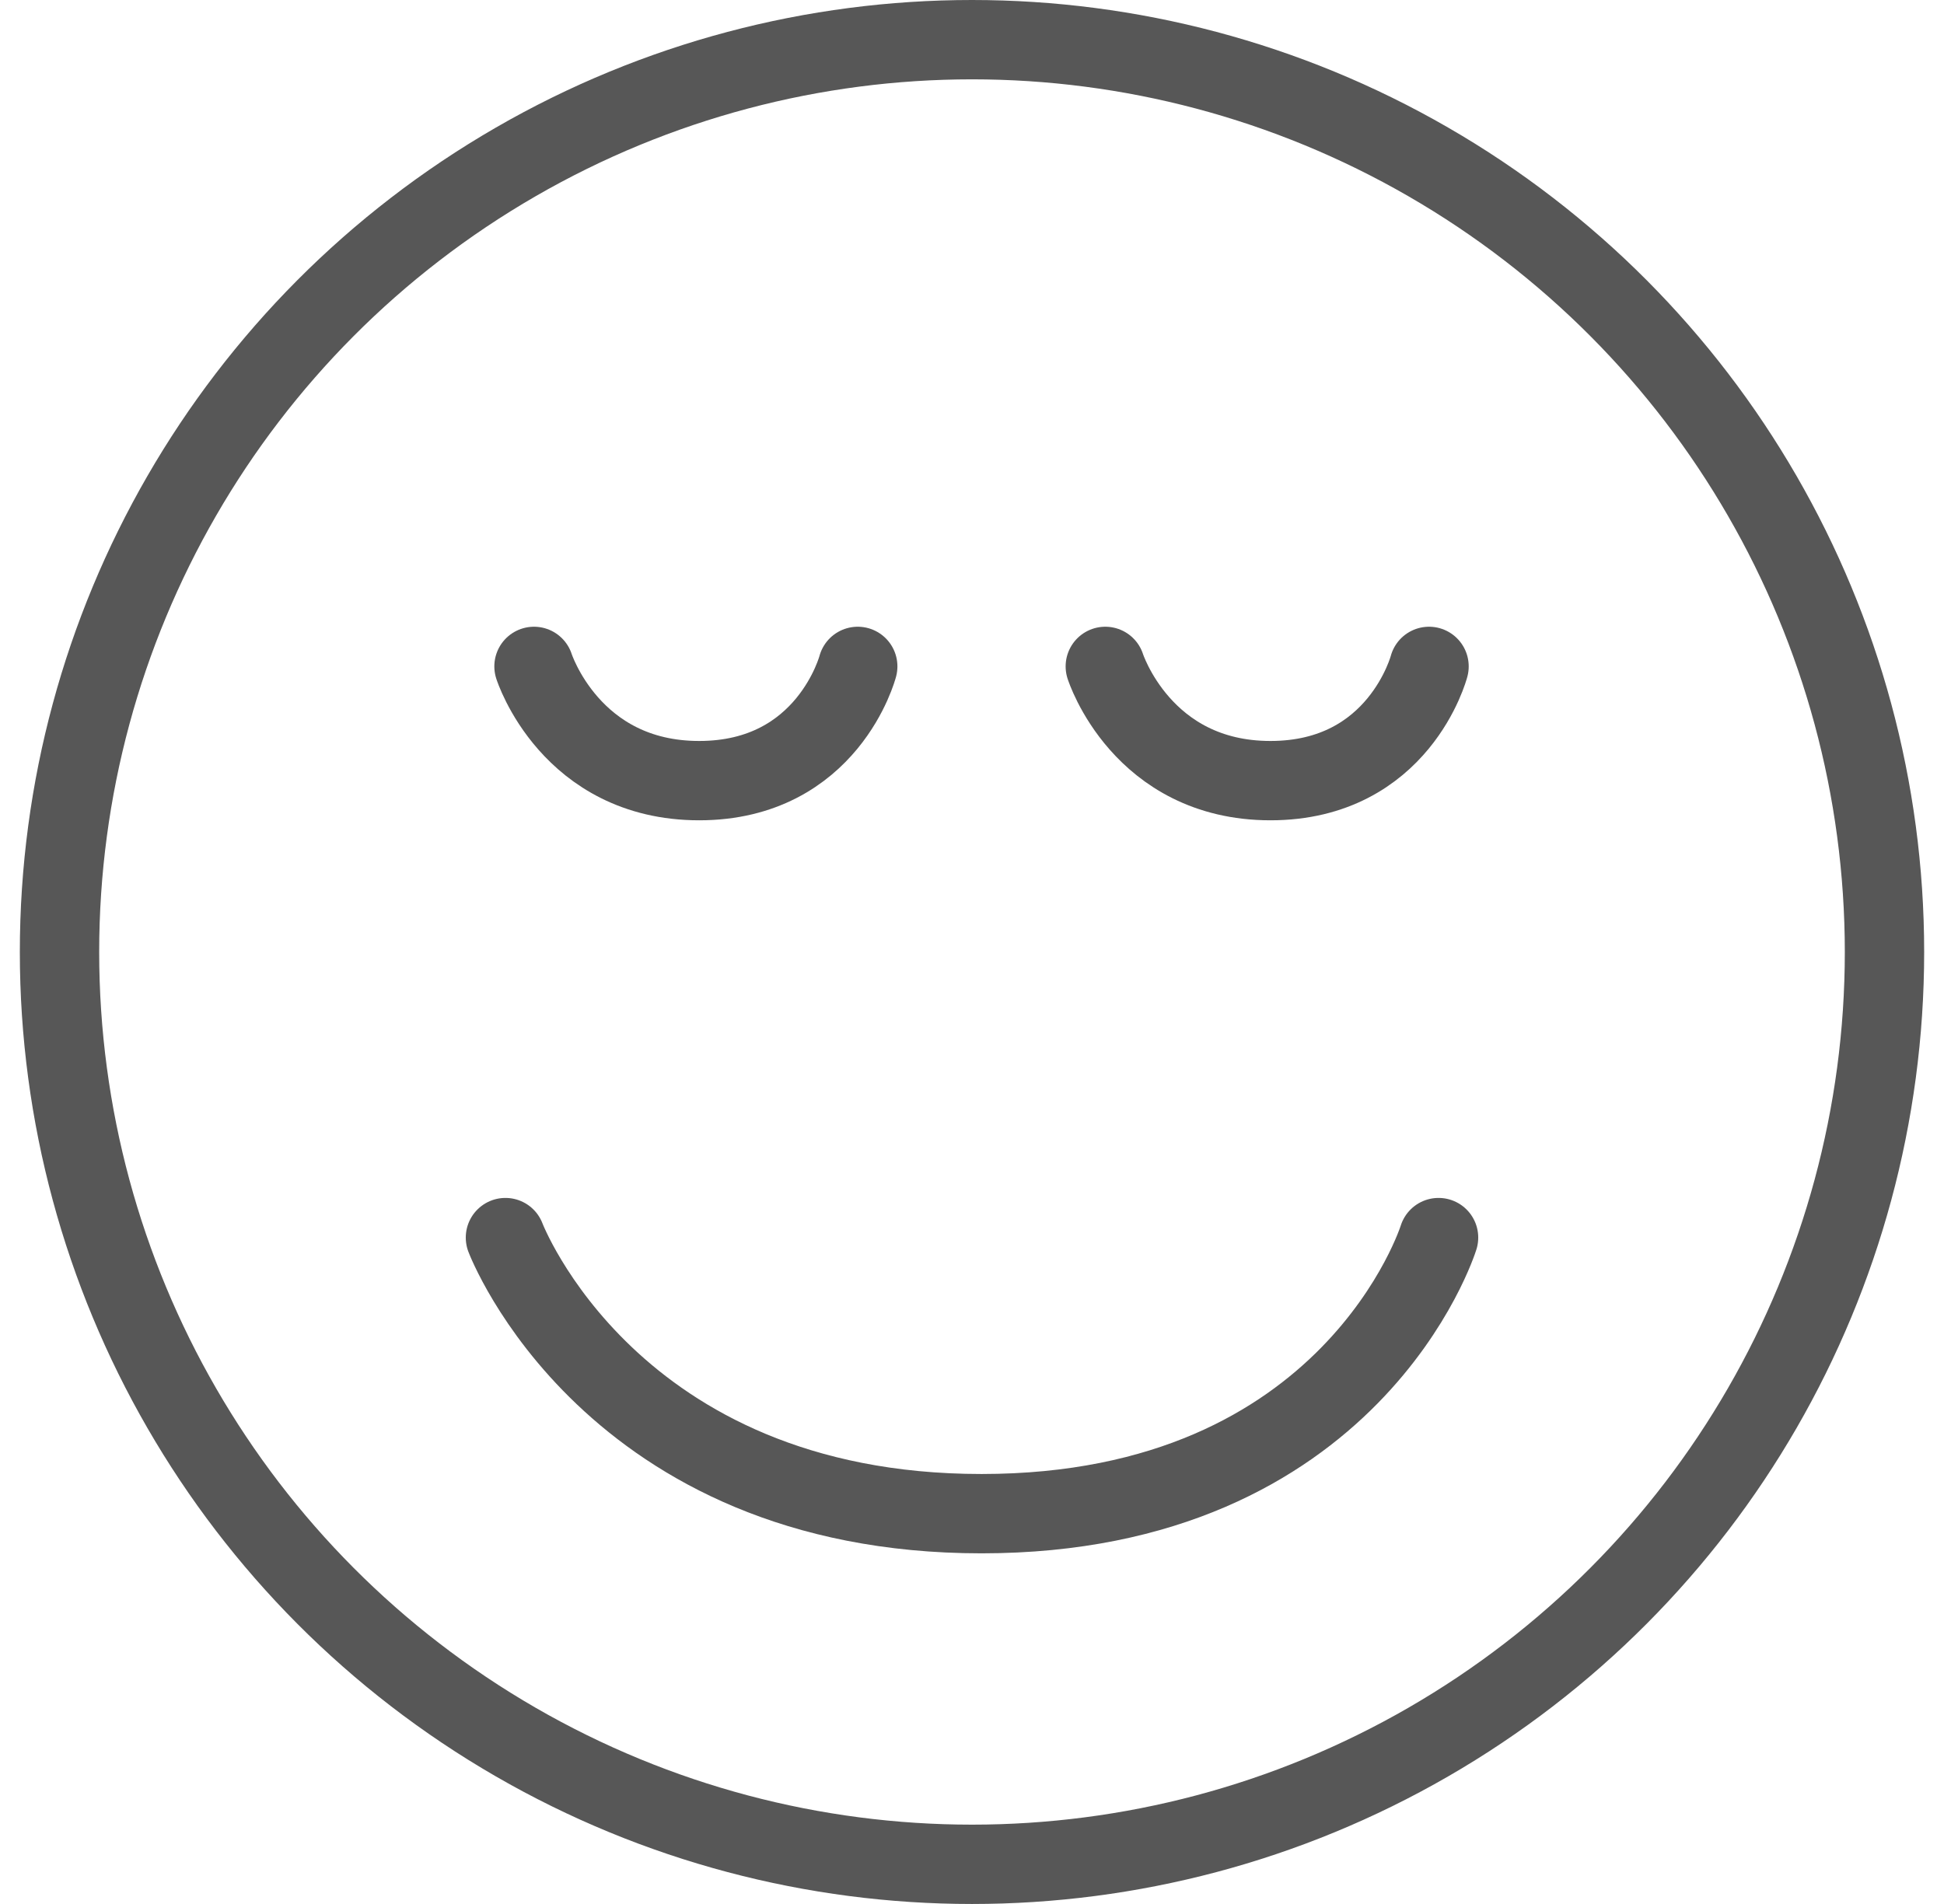 <svg xmlns="http://www.w3.org/2000/svg" fill="none" viewBox="0 0 49 48" height="48" width="49">
<circle stroke-width="2" stroke="#575757" r="23" cy="24" cx="24.5"></circle>
<path stroke-linejoin="round" stroke-linecap="round" stroke-width="2" stroke="#575757" d="M12.74 31.2C12.74 31.2 15.38 38.16 24.74 38.16C34.1 38.16 36.26 31.2 36.26 31.2"></path>
<path stroke-linejoin="round" stroke-linecap="round" stroke-width="2" stroke="#575757" d="M27.86 16.8C27.86 16.8 28.776 19.68 32.023 19.68C35.271 19.68 36.02 16.8 36.02 16.8"></path>
<path stroke-linejoin="round" stroke-linecap="round" stroke-width="2" stroke="#575757" d="M13.46 16.8C13.46 16.8 14.376 19.68 17.623 19.68C20.871 19.68 21.62 16.8 21.62 16.8"></path>
</svg>
